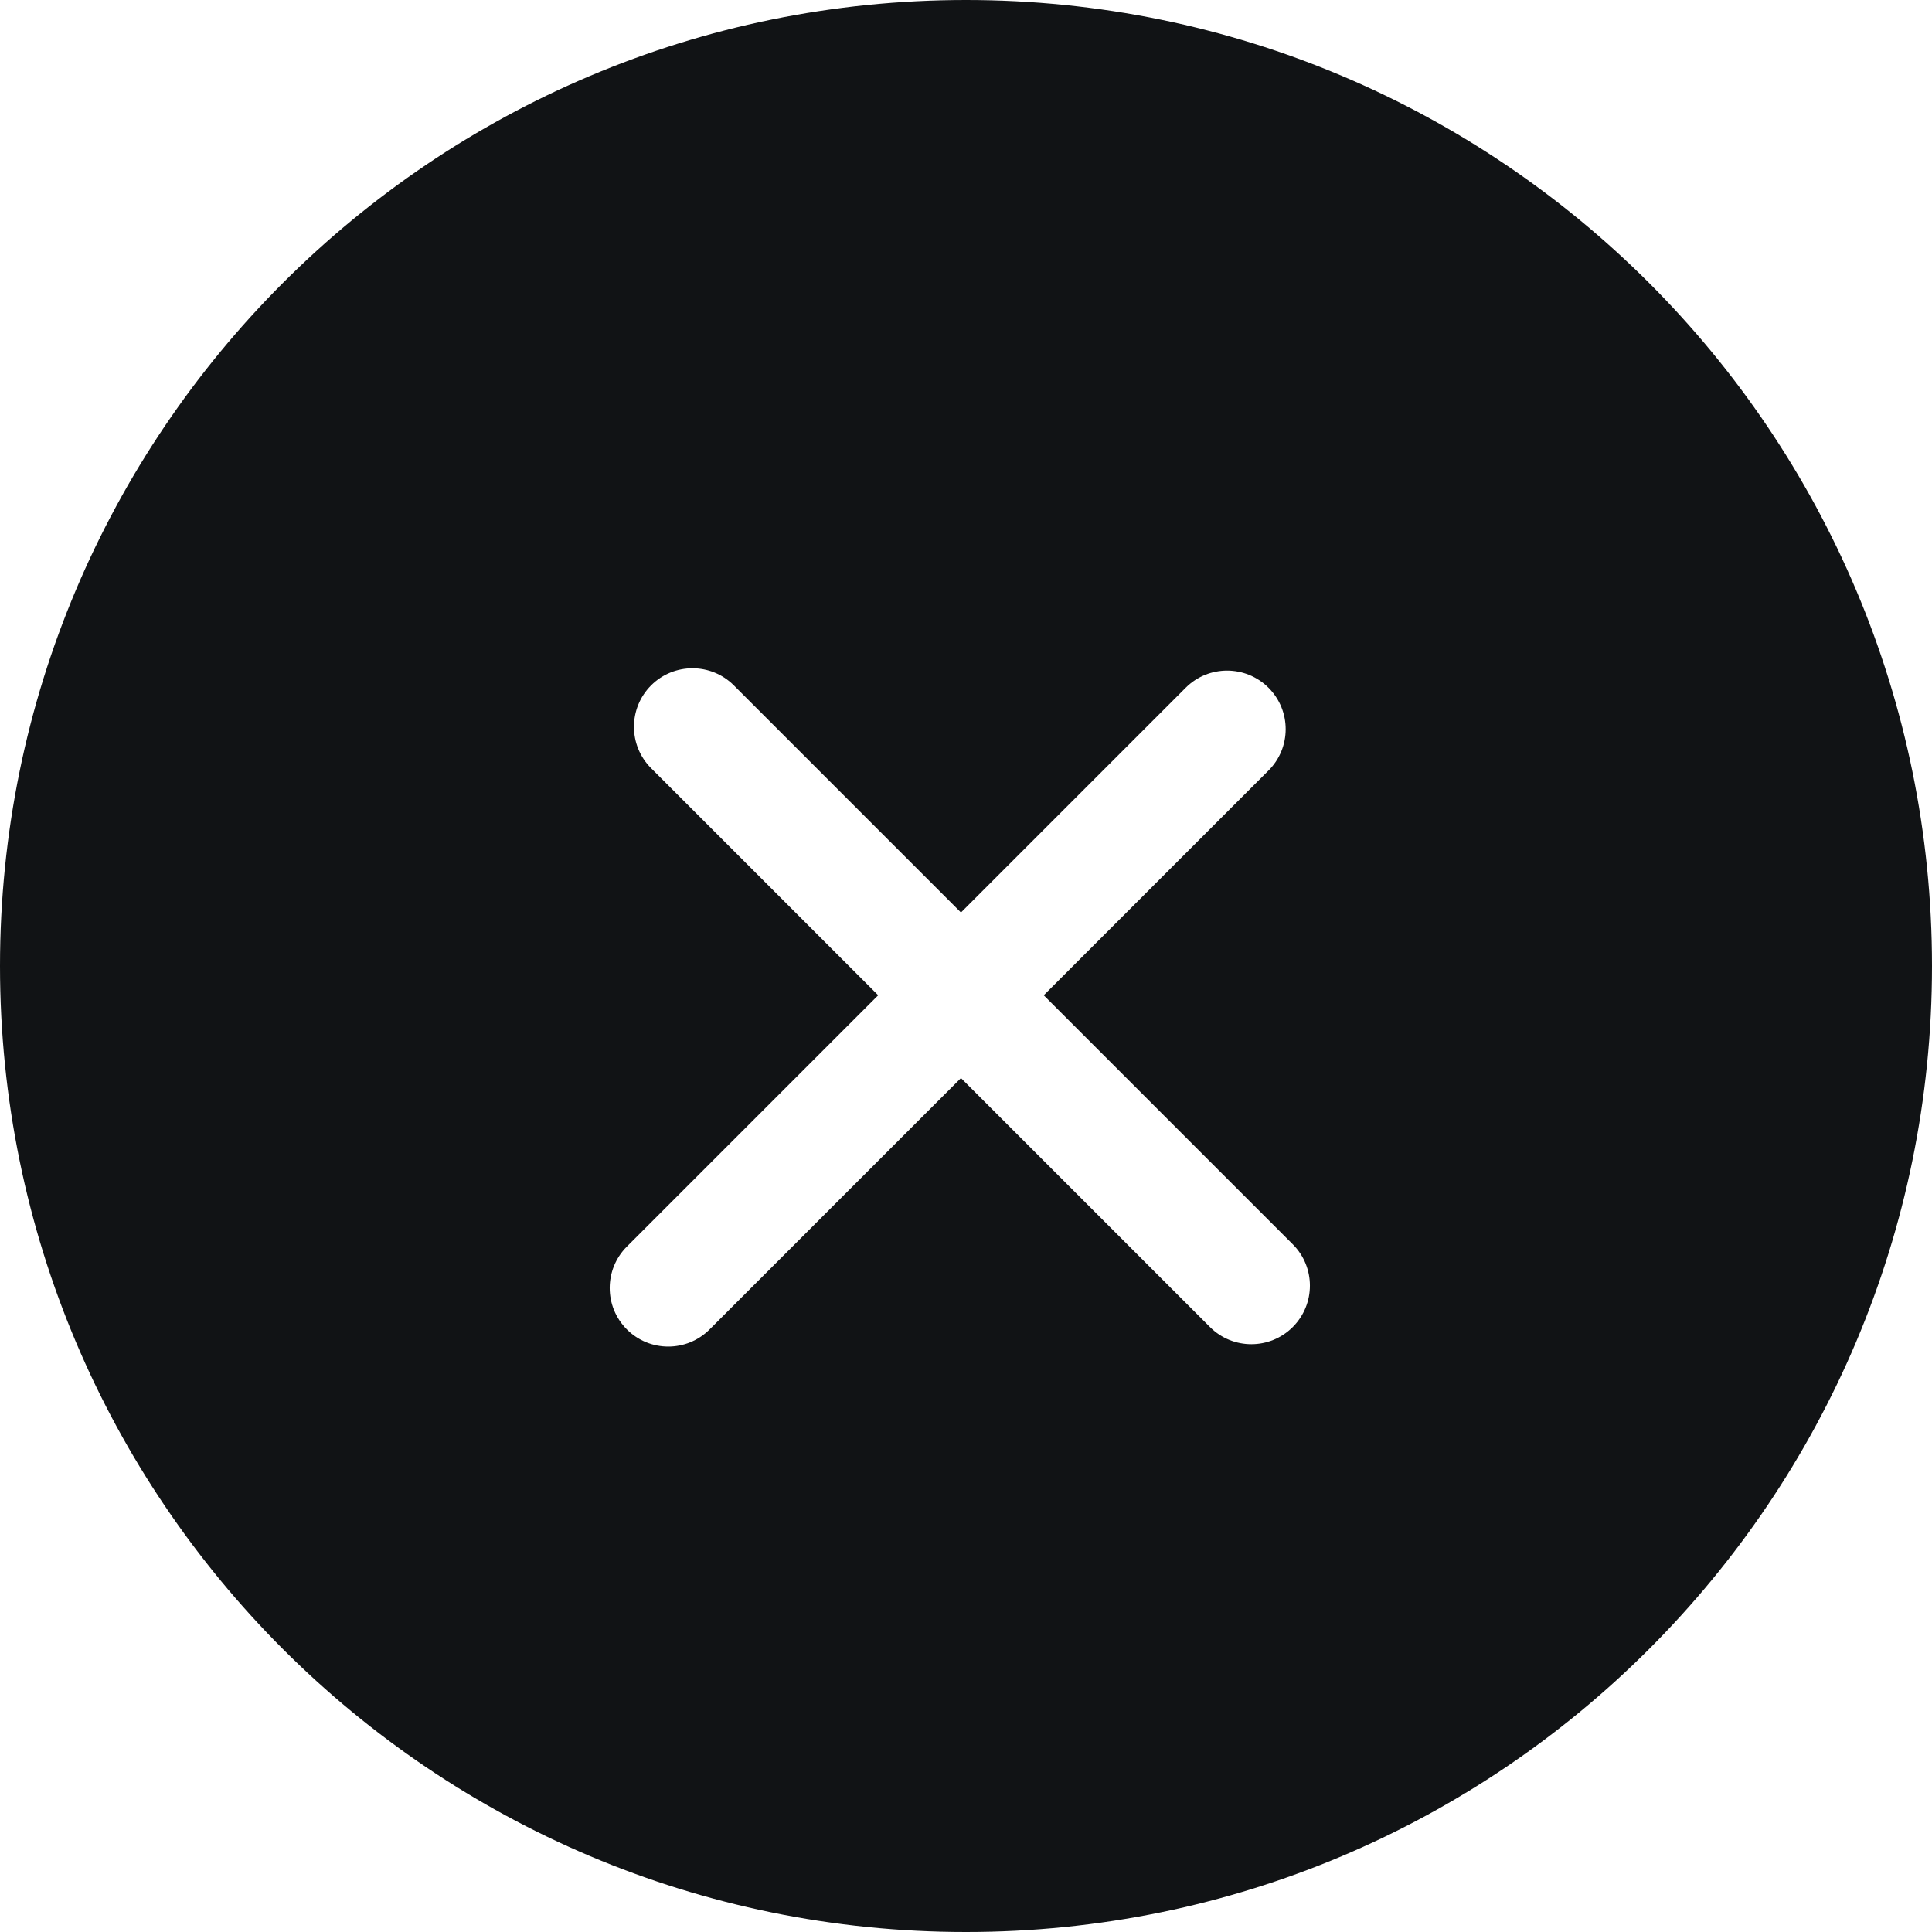 <svg width="33" height="33" viewBox="0 0 33 33" fill="none" xmlns="http://www.w3.org/2000/svg">
<path d="M16.5 0C25.613 0 33 7.387 33 16.5C33 25.613 25.613 33 16.5 33C7.387 33 0 25.613 0 16.5C0 7.387 7.387 0 16.5 0ZM12.535 11.707C12.145 11.317 11.511 11.317 11.121 11.707C10.731 12.098 10.731 12.731 11.121 13.121L15 17L10.707 21.293C10.317 21.683 10.317 22.317 10.707 22.707C11.098 23.098 11.731 23.098 12.121 22.707L16.414 18.414L20.667 22.667C21.058 23.058 21.691 23.057 22.081 22.667C22.472 22.276 22.472 21.643 22.081 21.253L17.828 17L21.667 13.161C22.058 12.771 22.058 12.138 21.667 11.747C21.276 11.357 20.643 11.357 20.253 11.747L16.414 15.586L12.535 11.707Z" fill="#111315"/>
</svg>
